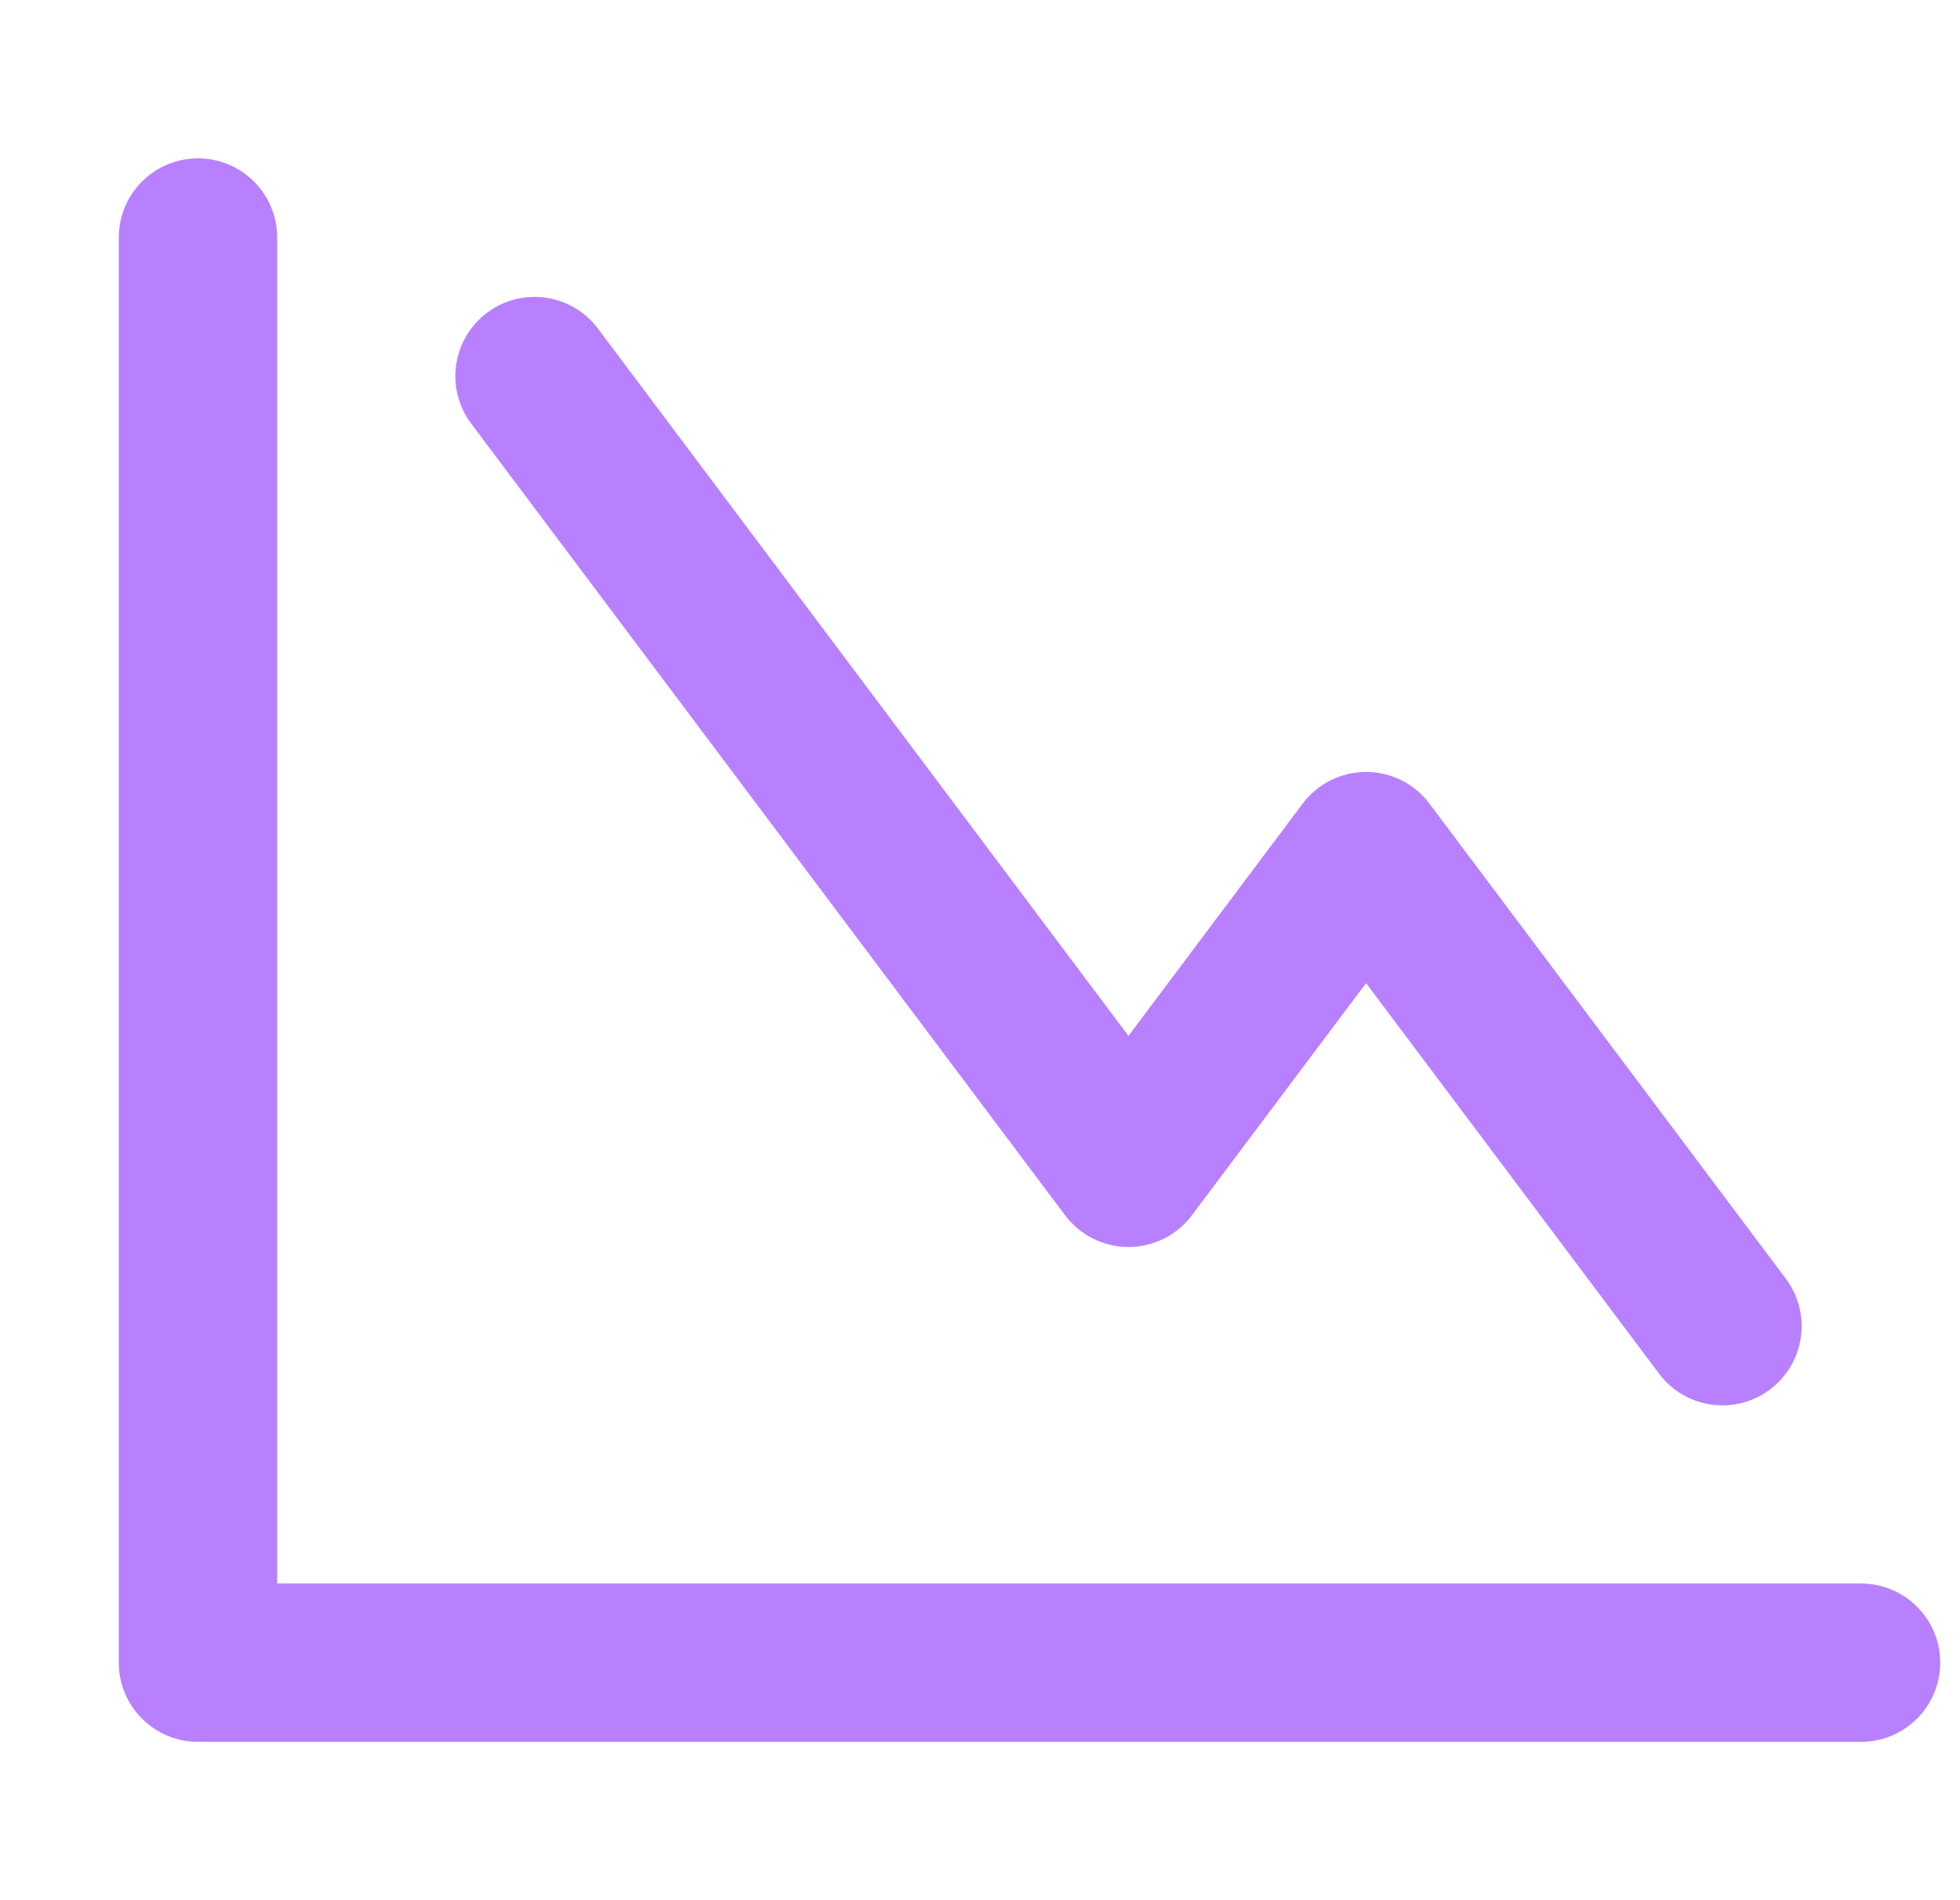 <svg width="33" height="32" viewBox="0 0 33 32" fill="none" xmlns="http://www.w3.org/2000/svg">
<path d="M3.333 29.333C2.597 29.333 2 28.736 2 28L2 4C2 3.264 2.597 2.667 3.333 2.667C4.07 2.667 4.667 3.264 4.667 4L4.667 26.667H31.333C32.07 26.667 32.667 27.264 32.667 28C32.667 28.736 32.07 29.333 31.333 29.333L3.333 29.333Z" fill="#B880FF"/>
<path d="M7.933 7.133C7.492 6.544 7.611 5.709 8.2 5.267C8.789 4.825 9.625 4.944 10.067 5.533L19 17.445L21.933 13.533C22.185 13.198 22.58 13 23 13C23.42 13 23.815 13.198 24.067 13.533L30.067 21.533C30.509 22.122 30.389 22.958 29.8 23.4C29.211 23.842 28.375 23.723 27.933 23.133L23 16.556L20.067 20.467C19.815 20.802 19.42 21 19 21C18.58 21 18.185 20.802 17.933 20.467L12.933 13.8L7.933 7.133Z" fill="#B880FF"/>
</svg>
